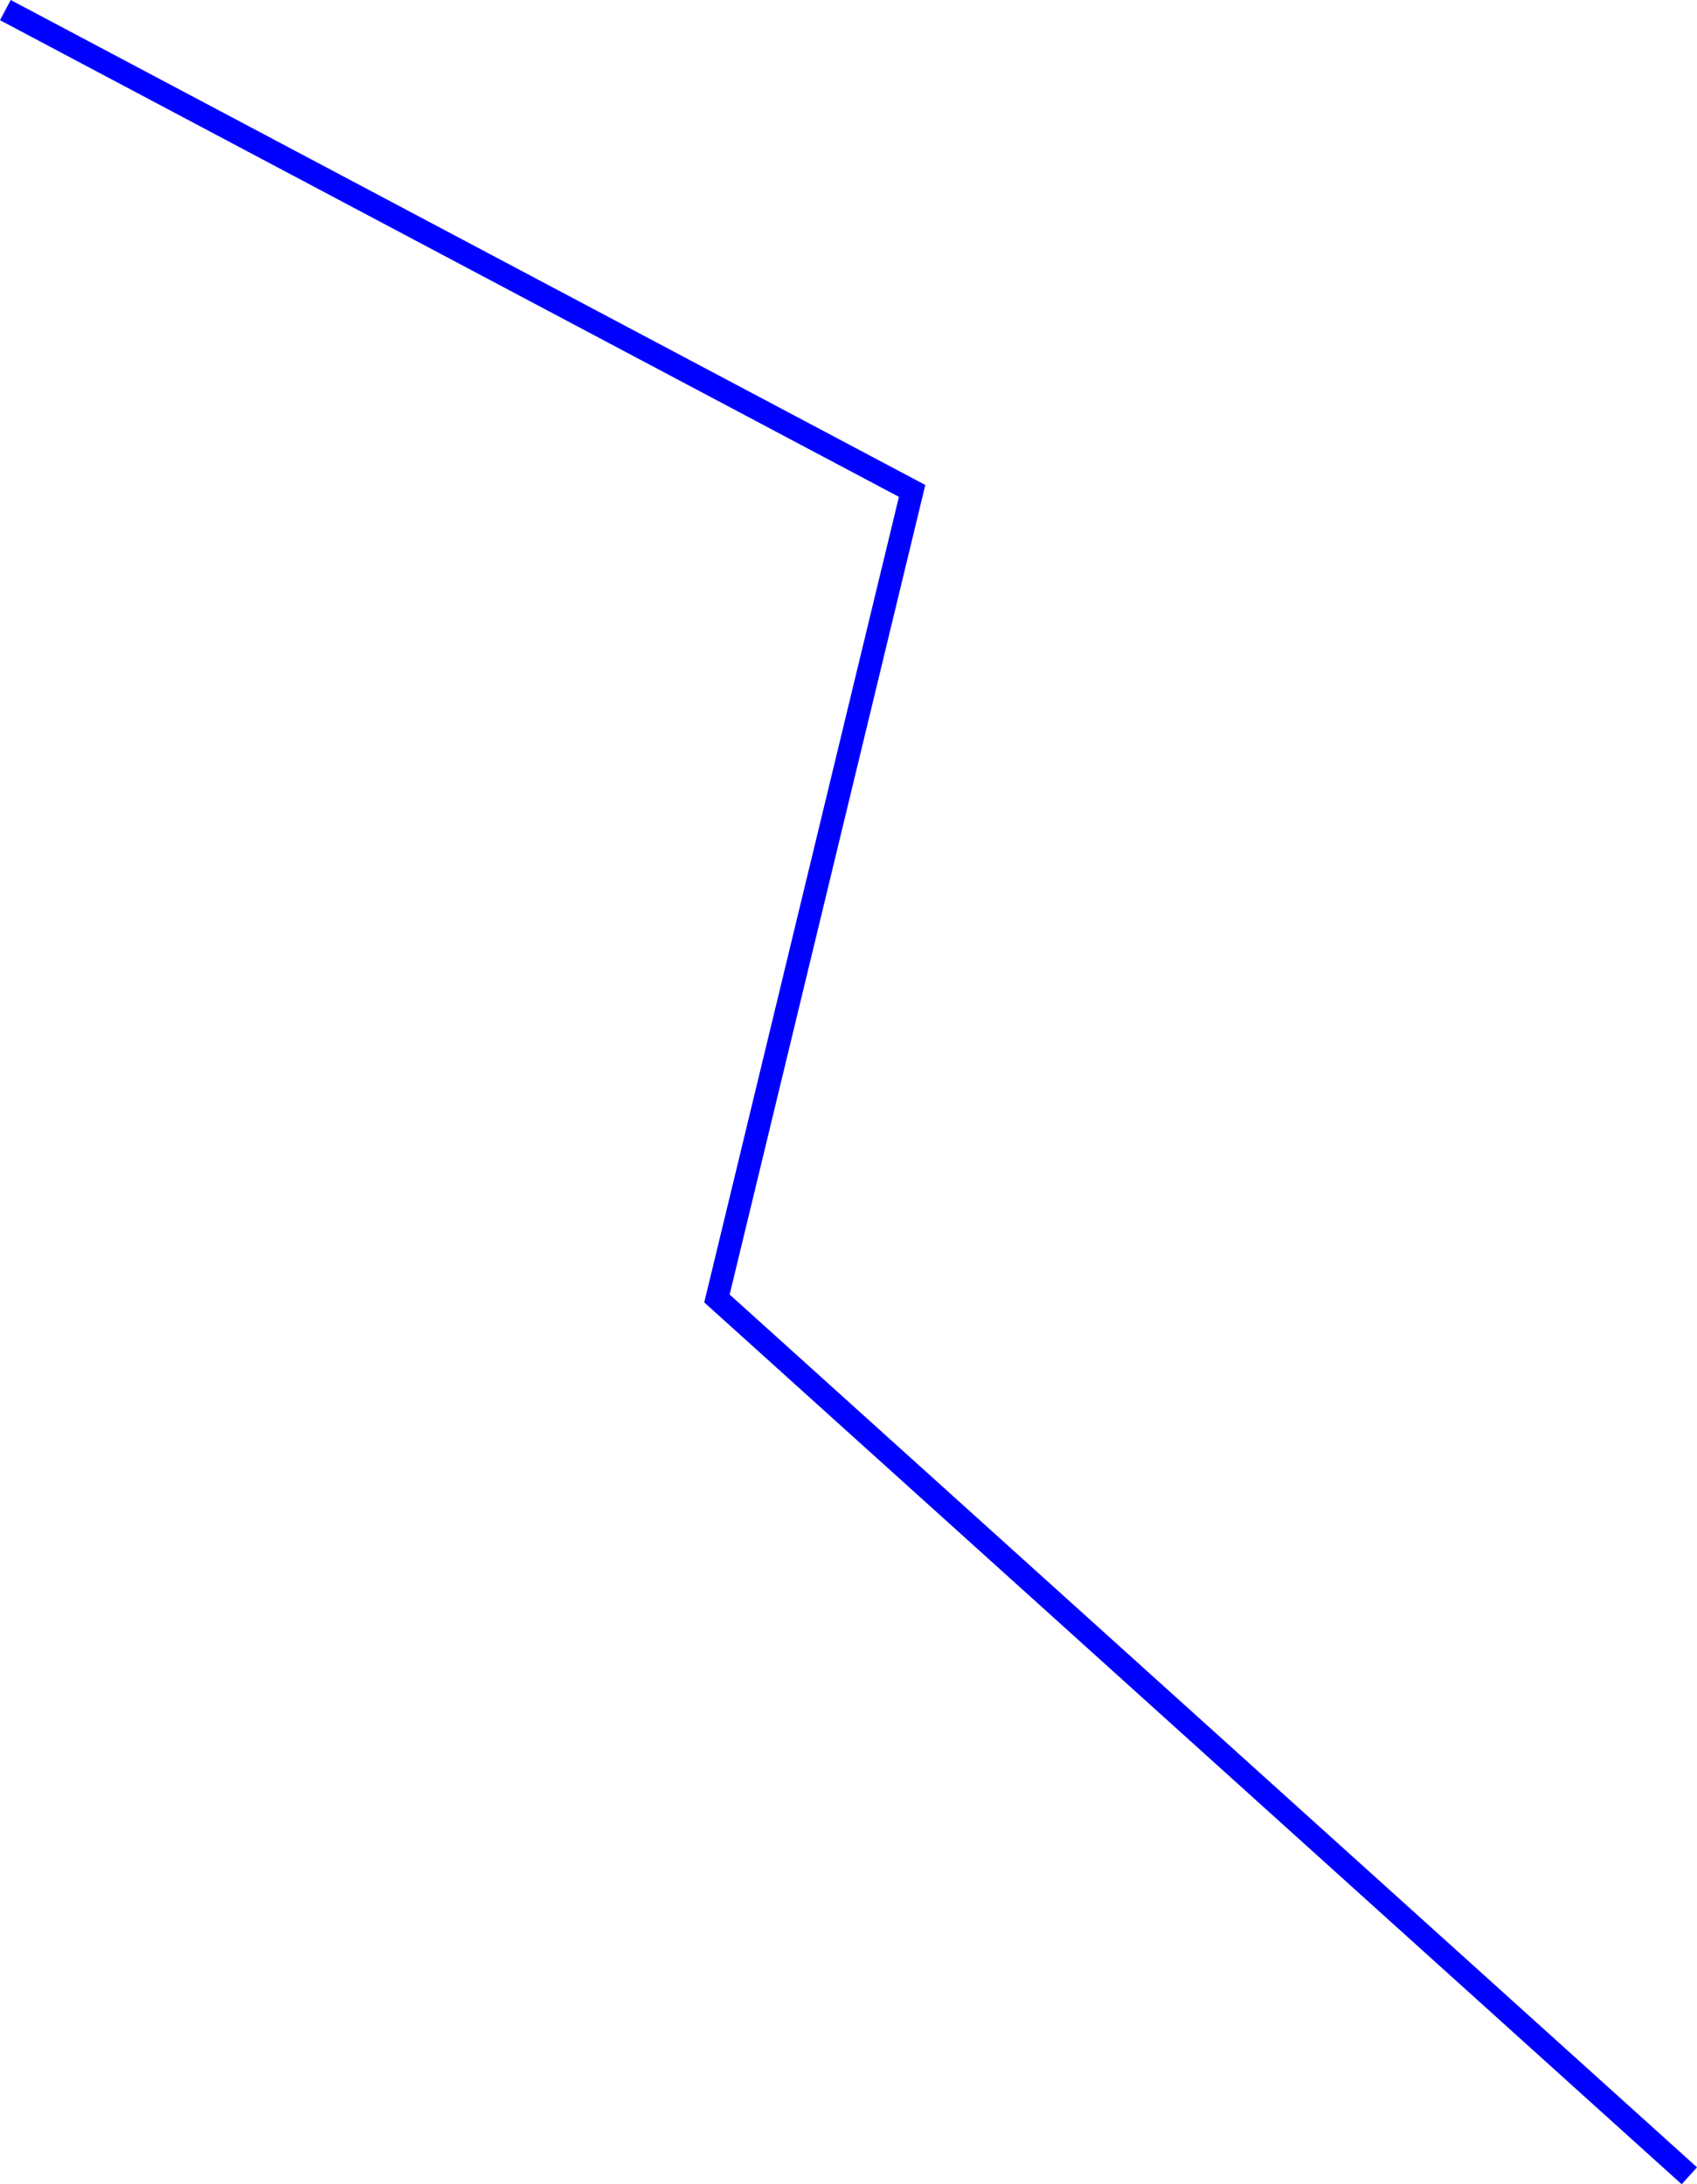 <svg xmlns="http://www.w3.org/2000/svg" width="222.708" height="286.703" viewBox="0 0 222.708 286.703">
  <path id="_3" data-name="3" d="M1166.211,4244.208l119,63.111-25.613,106,127.613,115.153" transform="translate(-1165.508 -4242.882)" fill="none" stroke="blue" stroke-width="3"/>
</svg>
